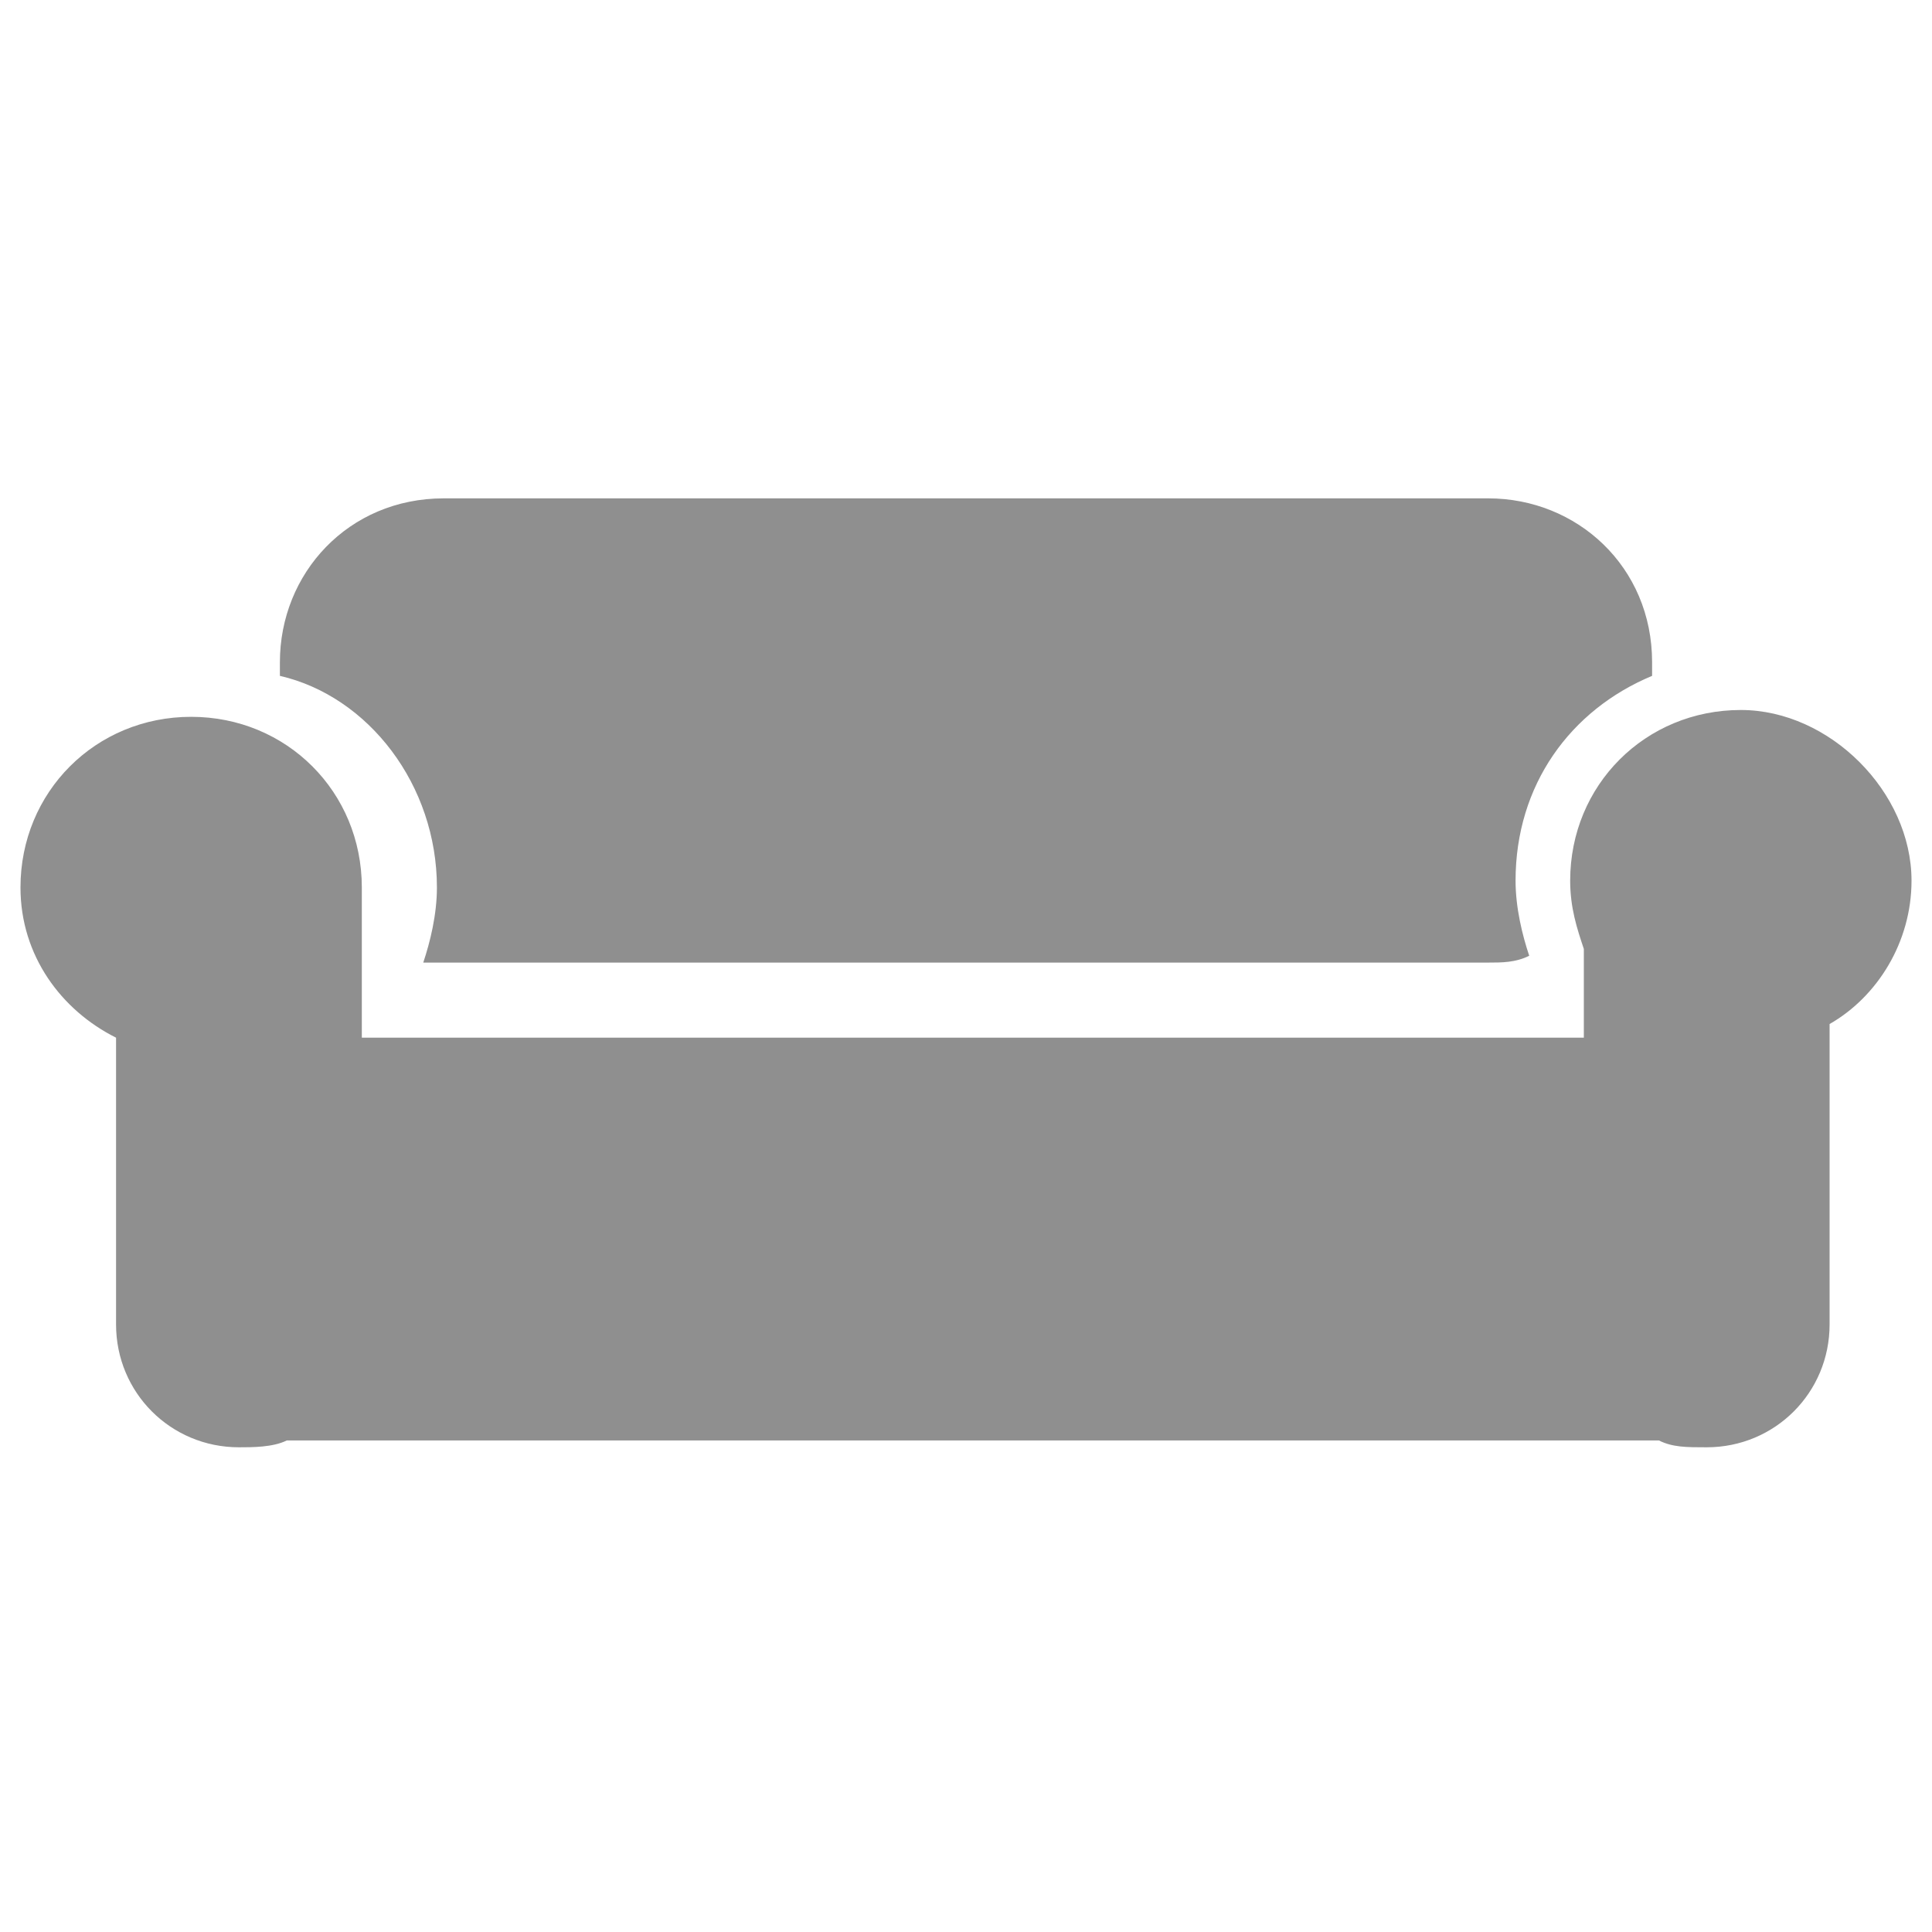 <?xml version="1.0" encoding="utf-8"?>
<!-- Generator: Adobe Illustrator 23.0.4, SVG Export Plug-In . SVG Version: 6.00 Build 0)  -->
<svg version="1.1" id="Layer_1" xmlns="http://www.w3.org/2000/svg" xmlns:xlink="http://www.w3.org/1999/xlink" x="0px" y="0px"
	 viewBox="0 0 28.3 28.3" style="enable-background:new 0 0 28.3 28.3;" xml:space="preserve">
<style type="text/css">
	.st0{fill:#8F8F8F;}
</style>
<g id="XMLID_1823_">
	<g id="XMLID_1826_">
		<path id="XMLID_1489_" class="st0" d="M25.5,10.4c-1.4,0-2.5,1.1-2.5,2.5c0,0.4,0.1,0.7,0.2,1v1.3H5.3v-2v-0.1V13
			c0-1.4-1.1-2.5-2.5-2.5S0.3,11.6,0.3,13c0,1,0.6,1.8,1.4,2.2v2.5v0.9v0.8c0,1,0.8,1.8,1.8,1.8c0.2,0,0.5,0,0.7-0.1h20.1
			c0.2,0.1,0.4,0.1,0.7,0.1c1,0,1.8-0.8,1.8-1.8v-0.8v-0.9V15c0.7-0.4,1.2-1.2,1.2-2.1C28,11.6,26.8,10.4,25.5,10.4z"/>
	</g>
	<g id="XMLID_1824_">
		<path id="XMLID_1486_" class="st0" d="M6.4,13c0,0.4-0.1,0.8-0.2,1.1c0.1,0,0.2,0,0.3,0h15.3c0.2,0,0.4,0,0.6-0.1
			c-0.1-0.3-0.2-0.7-0.2-1.1c0-1.4,0.8-2.5,2-3V9.7c0-1.4-1.1-2.4-2.4-2.4H6.5c-1.4,0-2.4,1.1-2.4,2.4v0.2C5.4,10.2,6.4,11.5,6.4,13
			z"/>
	</g>
</g>
</svg>
